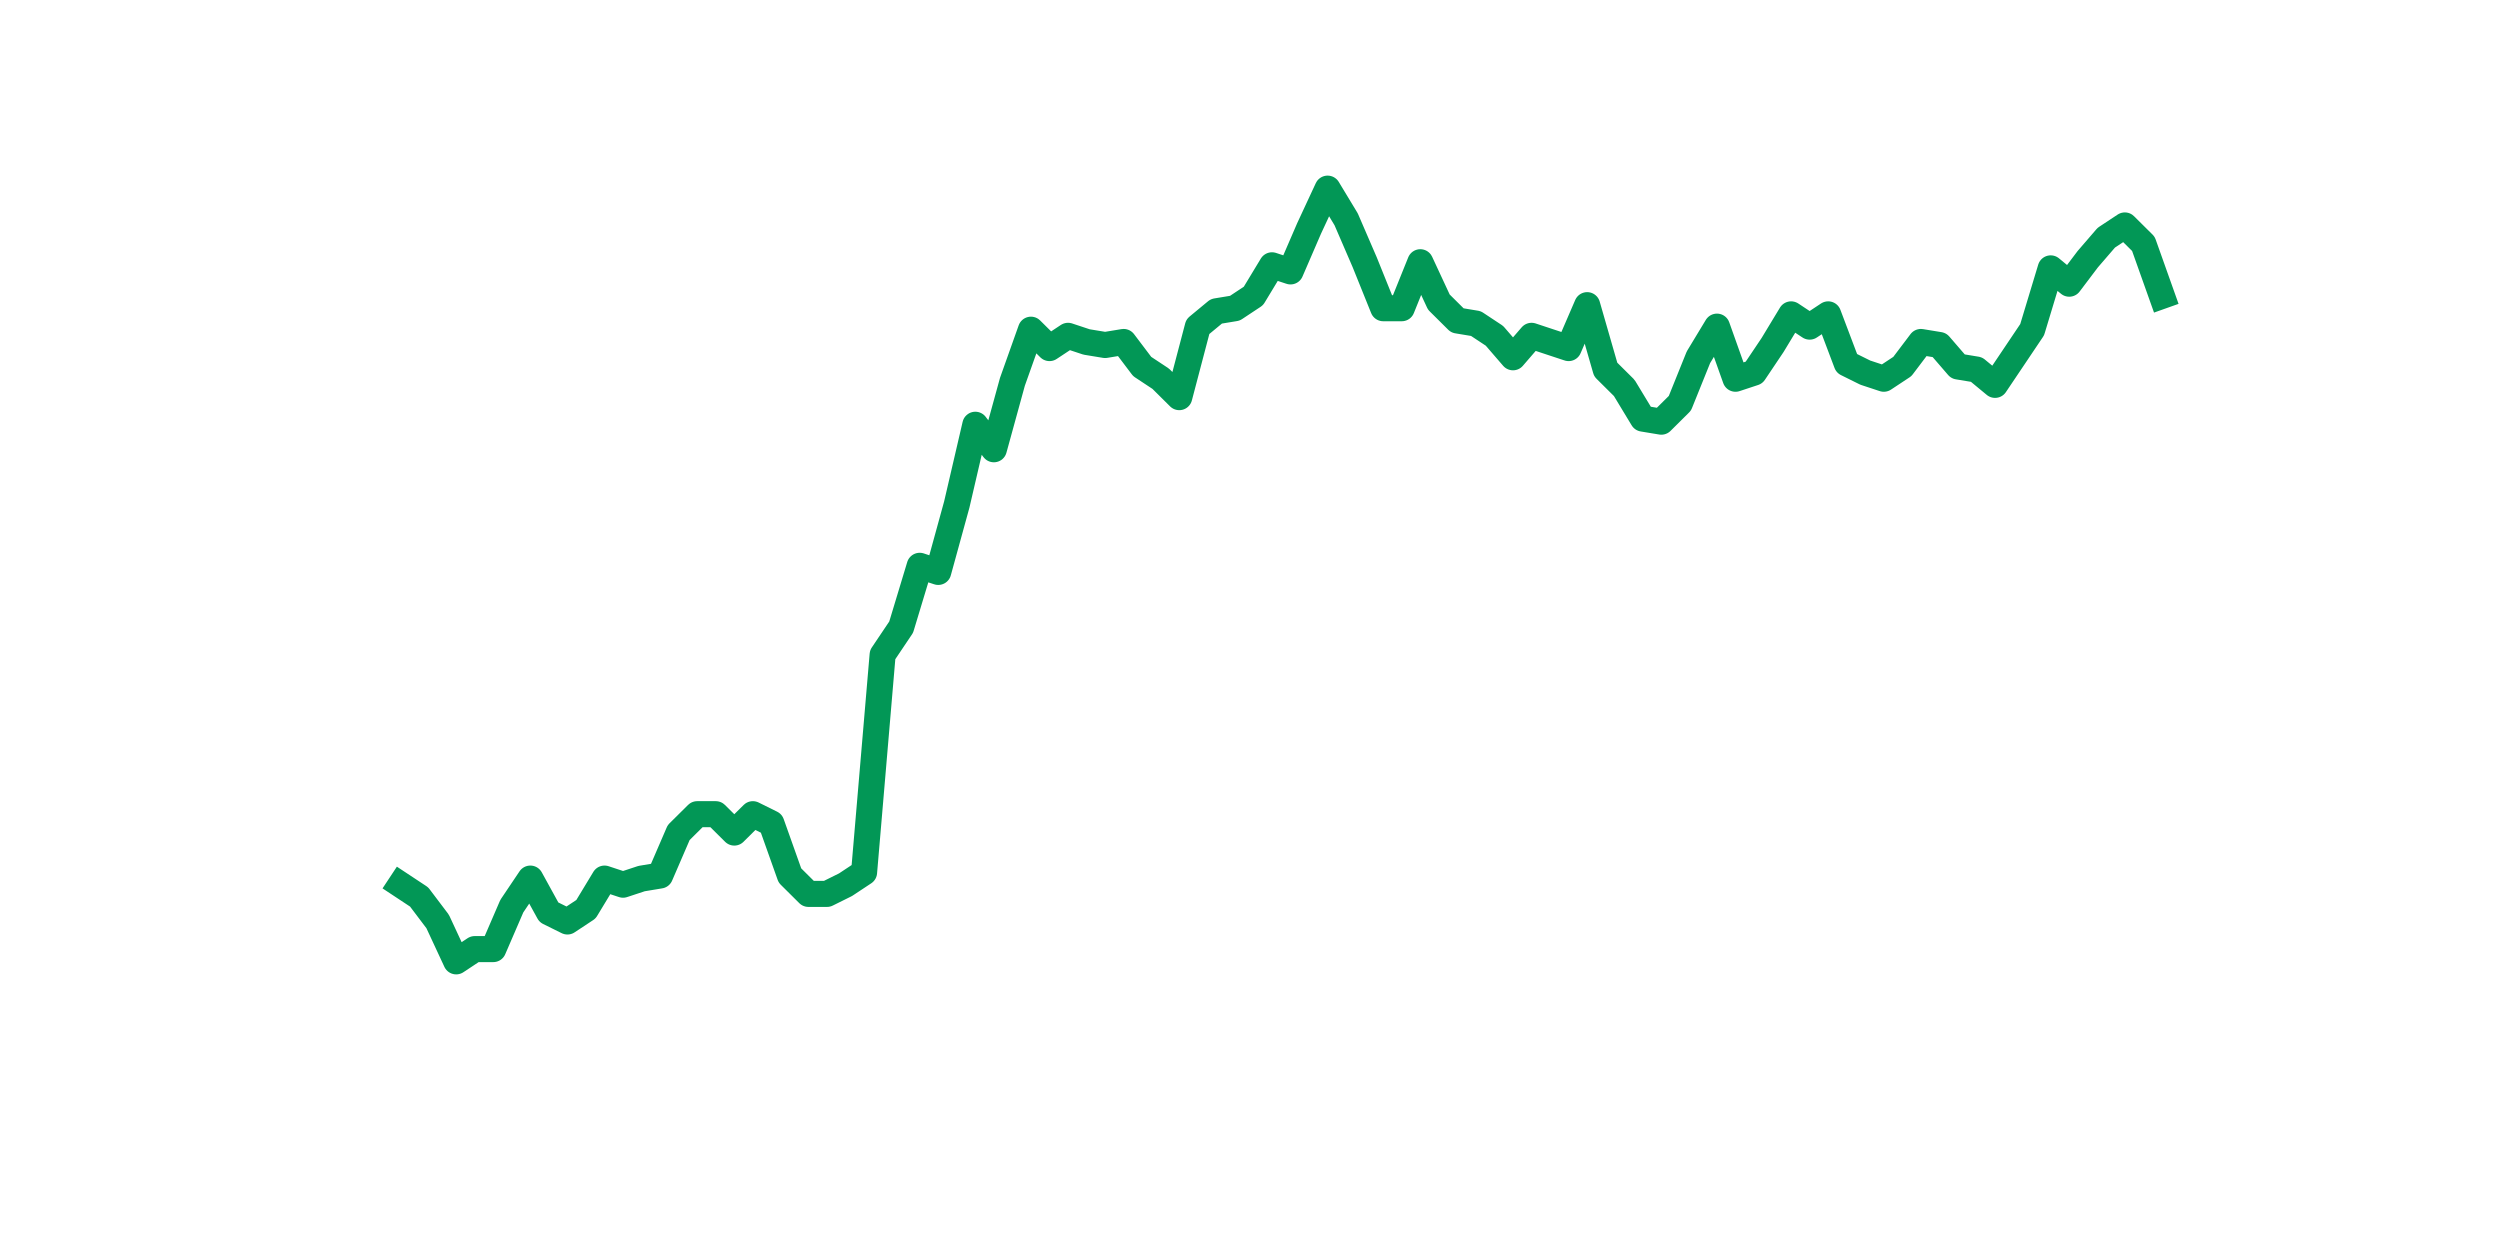 <?xml version="1.0" encoding="utf-8" standalone="no"?>
<!DOCTYPE svg PUBLIC "-//W3C//DTD SVG 1.1//EN"
  "http://www.w3.org/Graphics/SVG/1.1/DTD/svg11.dtd">
<svg xmlns:xlink="http://www.w3.org/1999/xlink" width="144pt" height="72pt" viewBox="0 0 144 72" xmlns="http://www.w3.org/2000/svg" version="1.1">
 <defs>
  <style type="text/css">*{stroke-linejoin: round; stroke-linecap: butt}</style>
 </defs>
 <g id="figure_1">
  <g id="patch_1">
   <path d="M 0 72 
L 144 72 
L 144 0 
L 0 0 
z
" style="fill: #ffffff"/>
  </g>
  <g id="axes_1">
   <g id="line2d_1">
    <path d="M 23.073 50.959 
L 24.141 51.665 
L 25.209 53.078 
L 26.277 55.375 
L 27.344 54.668 
L 28.412 54.668 
L 29.48 52.195 
L 30.548 50.606 
L 31.616 52.549 
L 32.684 53.078 
L 33.752 52.372 
L 34.82 50.606 
L 35.888 50.959 
L 36.956 50.606 
L 38.024 50.429 
L 39.092 47.956 
L 40.16 46.897 
L 41.228 46.897 
L 42.296 47.956 
L 43.364 46.897 
L 44.432 47.426 
L 45.5 50.429 
L 46.567 51.489 
L 47.635 51.489 
L 48.703 50.959 
L 49.771 50.252 
L 50.839 37.712 
L 51.907 36.123 
L 52.975 32.59 
L 54.043 32.943 
L 55.111 29.058 
L 56.179 24.465 
L 57.247 25.878 
L 58.315 21.993 
L 59.383 18.99 
L 60.451 20.05 
L 61.519 19.343 
L 62.587 19.697 
L 63.655 19.873 
L 64.722 19.697 
L 65.79 21.11 
L 66.858 21.816 
L 67.926 22.876 
L 68.994 18.814 
L 70.062 17.93 
L 71.13 17.754 
L 72.198 17.047 
L 73.266 15.281 
L 74.334 15.634 
L 75.402 13.162 
L 76.47 10.865 
L 77.538 12.632 
L 78.606 15.104 
L 79.674 17.754 
L 80.742 17.754 
L 81.81 15.104 
L 82.878 17.401 
L 83.945 18.46 
L 85.013 18.637 
L 86.081 19.343 
L 87.149 20.58 
L 88.217 19.343 
L 89.285 19.697 
L 90.353 20.05 
L 91.421 17.577 
L 92.489 21.286 
L 93.557 22.346 
L 94.625 24.112 
L 95.693 24.289 
L 96.761 23.229 
L 97.829 20.58 
L 98.897 18.814 
L 99.965 21.816 
L 101.033 21.463 
L 102.1 19.873 
L 103.168 18.107 
L 104.236 18.814 
L 105.304 18.107 
L 106.372 20.933 
L 107.44 21.463 
L 108.508 21.816 
L 109.576 21.11 
L 110.644 19.697 
L 111.712 19.873 
L 112.78 21.11 
L 113.848 21.286 
L 114.916 22.169 
L 115.984 20.58 
L 117.052 18.99 
L 118.12 15.458 
L 119.188 16.341 
L 120.256 14.928 
L 121.323 13.691 
L 122.391 12.985 
L 123.459 14.045 
L 124.527 17.047 
" clip-path="url(#pf0231af4b5)" style="fill: none; stroke: #029756; stroke-width: 1.5; stroke-linecap: square"/>
   </g>
  </g>
 </g>
 <defs>
  <clipPath id="pf0231af4b5">
   <rect x="18" y="8.64" width="111.6" height="48.96"/>
  </clipPath>
 </defs>
</svg>
